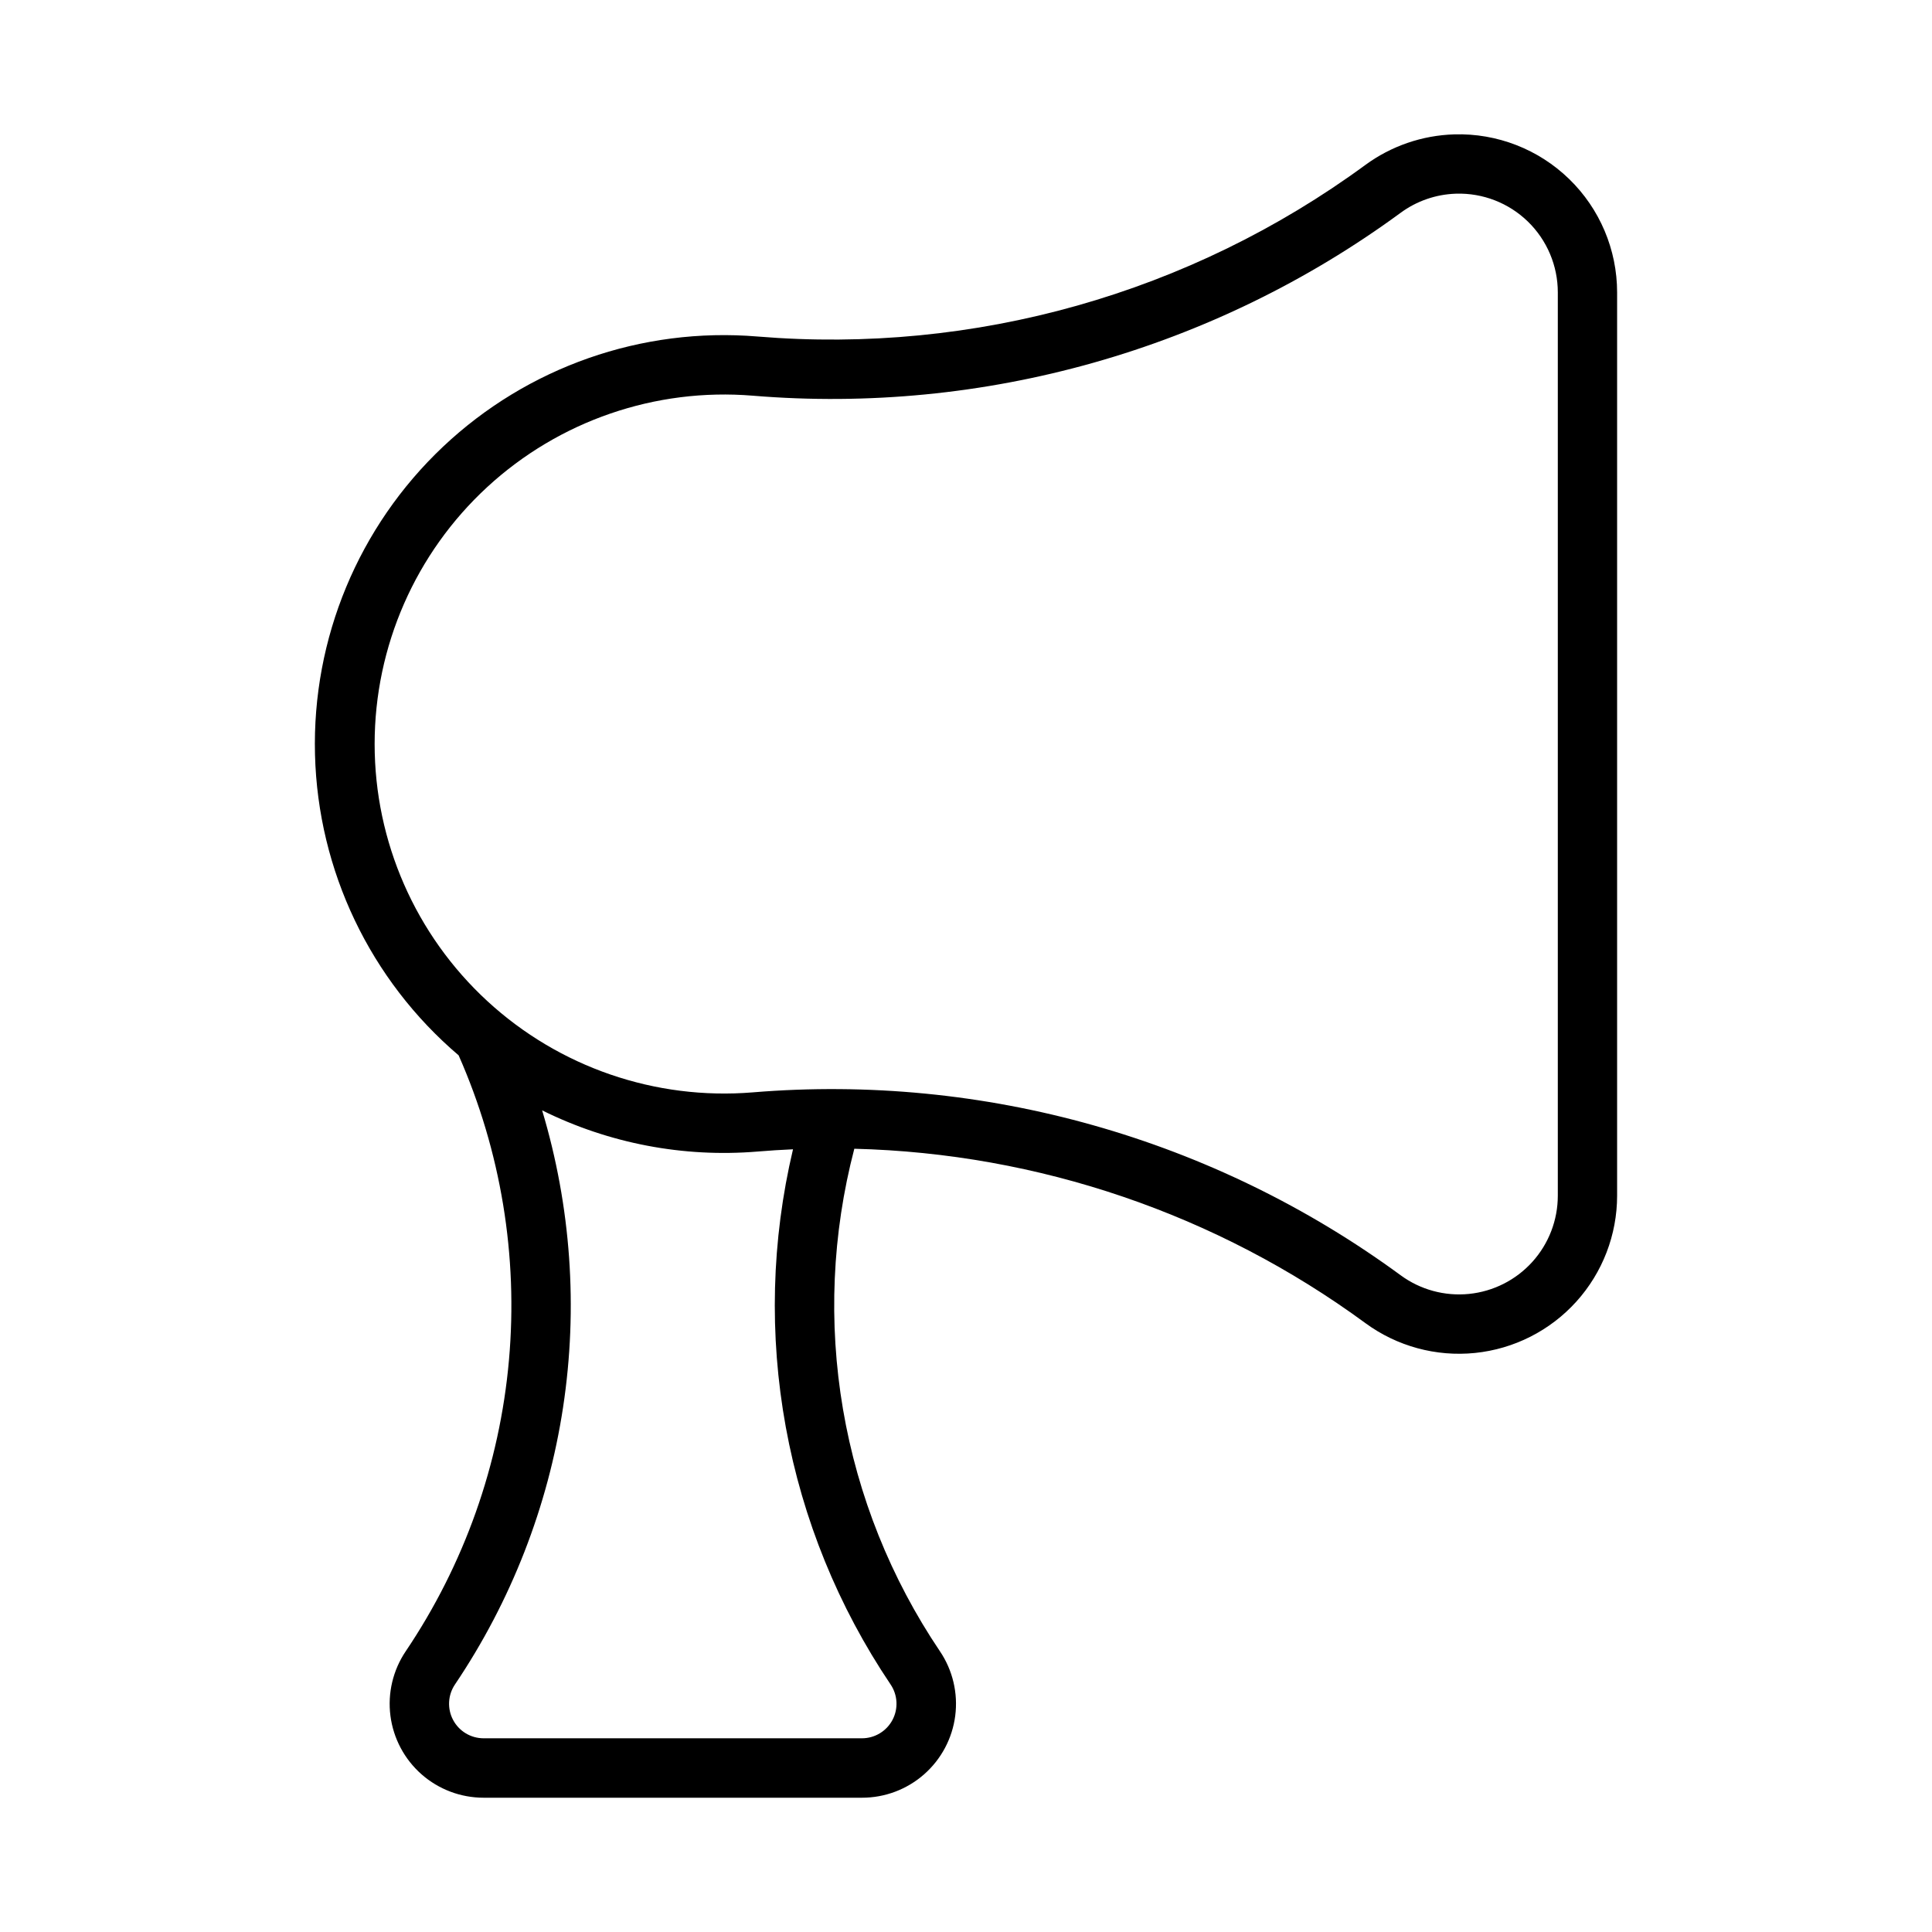 <?xml version="1.0" encoding="UTF-8"?>
<!-- Uploaded to: ICON Repo, www.iconrepo.com, Generator: ICON Repo Mixer Tools -->
<svg fill="#000000" width="800px" height="800px" version="1.1" viewBox="144 144 512 512" xmlns="http://www.w3.org/2000/svg">
 <path d="m529.41 179.61c-8.488 0.25-16.703 3.07-23.555 8.09-46.461 34.082-103.67 50.234-161.1 45.48-30.676-2.543-60.988 8.082-83.363 29.219s-34.707 50.793-33.914 81.566c0.789 30.77 14.629 59.754 38.066 79.711 11.199 25.363 15.789 53.152 13.336 80.773-2.449 27.617-11.863 54.164-27.359 77.156-3.383 5.019-4.824 11.094-4.051 17.098 0.773 6 3.703 11.512 8.246 15.512 4.543 3.996 10.387 6.199 16.438 6.199h100.28-0.004c6.055 0.008 11.906-2.191 16.453-6.188 4.551-3.996 7.488-9.512 8.262-15.516 0.773-6.004-0.664-12.086-4.051-17.105-13.02-19.312-21.781-41.18-25.691-64.145-3.914-22.961-2.891-46.496 3-69.031 48.812 1.207 96.082 17.336 135.45 46.215 8.371 6.141 18.719 8.953 29.043 7.902 10.324-1.055 19.891-5.902 26.848-13.605 6.957-7.703 10.809-17.711 10.809-28.09v-239.36c-0.004-11.328-4.59-22.172-12.719-30.059-8.129-7.891-19.102-12.156-30.426-11.824zm0.332 15.715h0.156c7.074-0.207 13.93 2.457 19.004 7.387 5.074 4.93 7.938 11.707 7.934 18.781v239.36c0.004 6.484-2.398 12.738-6.746 17.551s-10.324 7.84-16.777 8.496c-6.453 0.652-12.918-1.109-18.141-4.953-49.516-36.312-110.48-53.523-171.68-48.461-25.797 2.121-51.305-6.652-70.344-24.188-19.035-17.535-29.867-42.242-29.867-68.125 0-25.883 10.832-50.586 29.867-68.125 19.039-17.535 44.547-26.309 70.344-24.188 61.195 5.062 122.16-12.145 171.68-48.461 4.246-3.125 9.336-4.891 14.605-5.07zm-242.07 242.93c17.676 8.766 37.41 12.543 57.074 10.918 3.133-0.262 6.269-0.461 9.41-0.598-5.711 24.145-6.359 49.211-1.91 73.617s13.906 47.629 27.77 68.203c1.895 2.805 2.086 6.43 0.496 9.418-1.594 2.992-4.707 4.856-8.09 4.852h-100.28c-3.383-0.008-6.484-1.875-8.066-4.863-1.586-2.988-1.391-6.606 0.5-9.406 14.871-22.07 24.66-47.168 28.652-73.48s2.094-53.18-5.559-78.672z"/>
</svg>